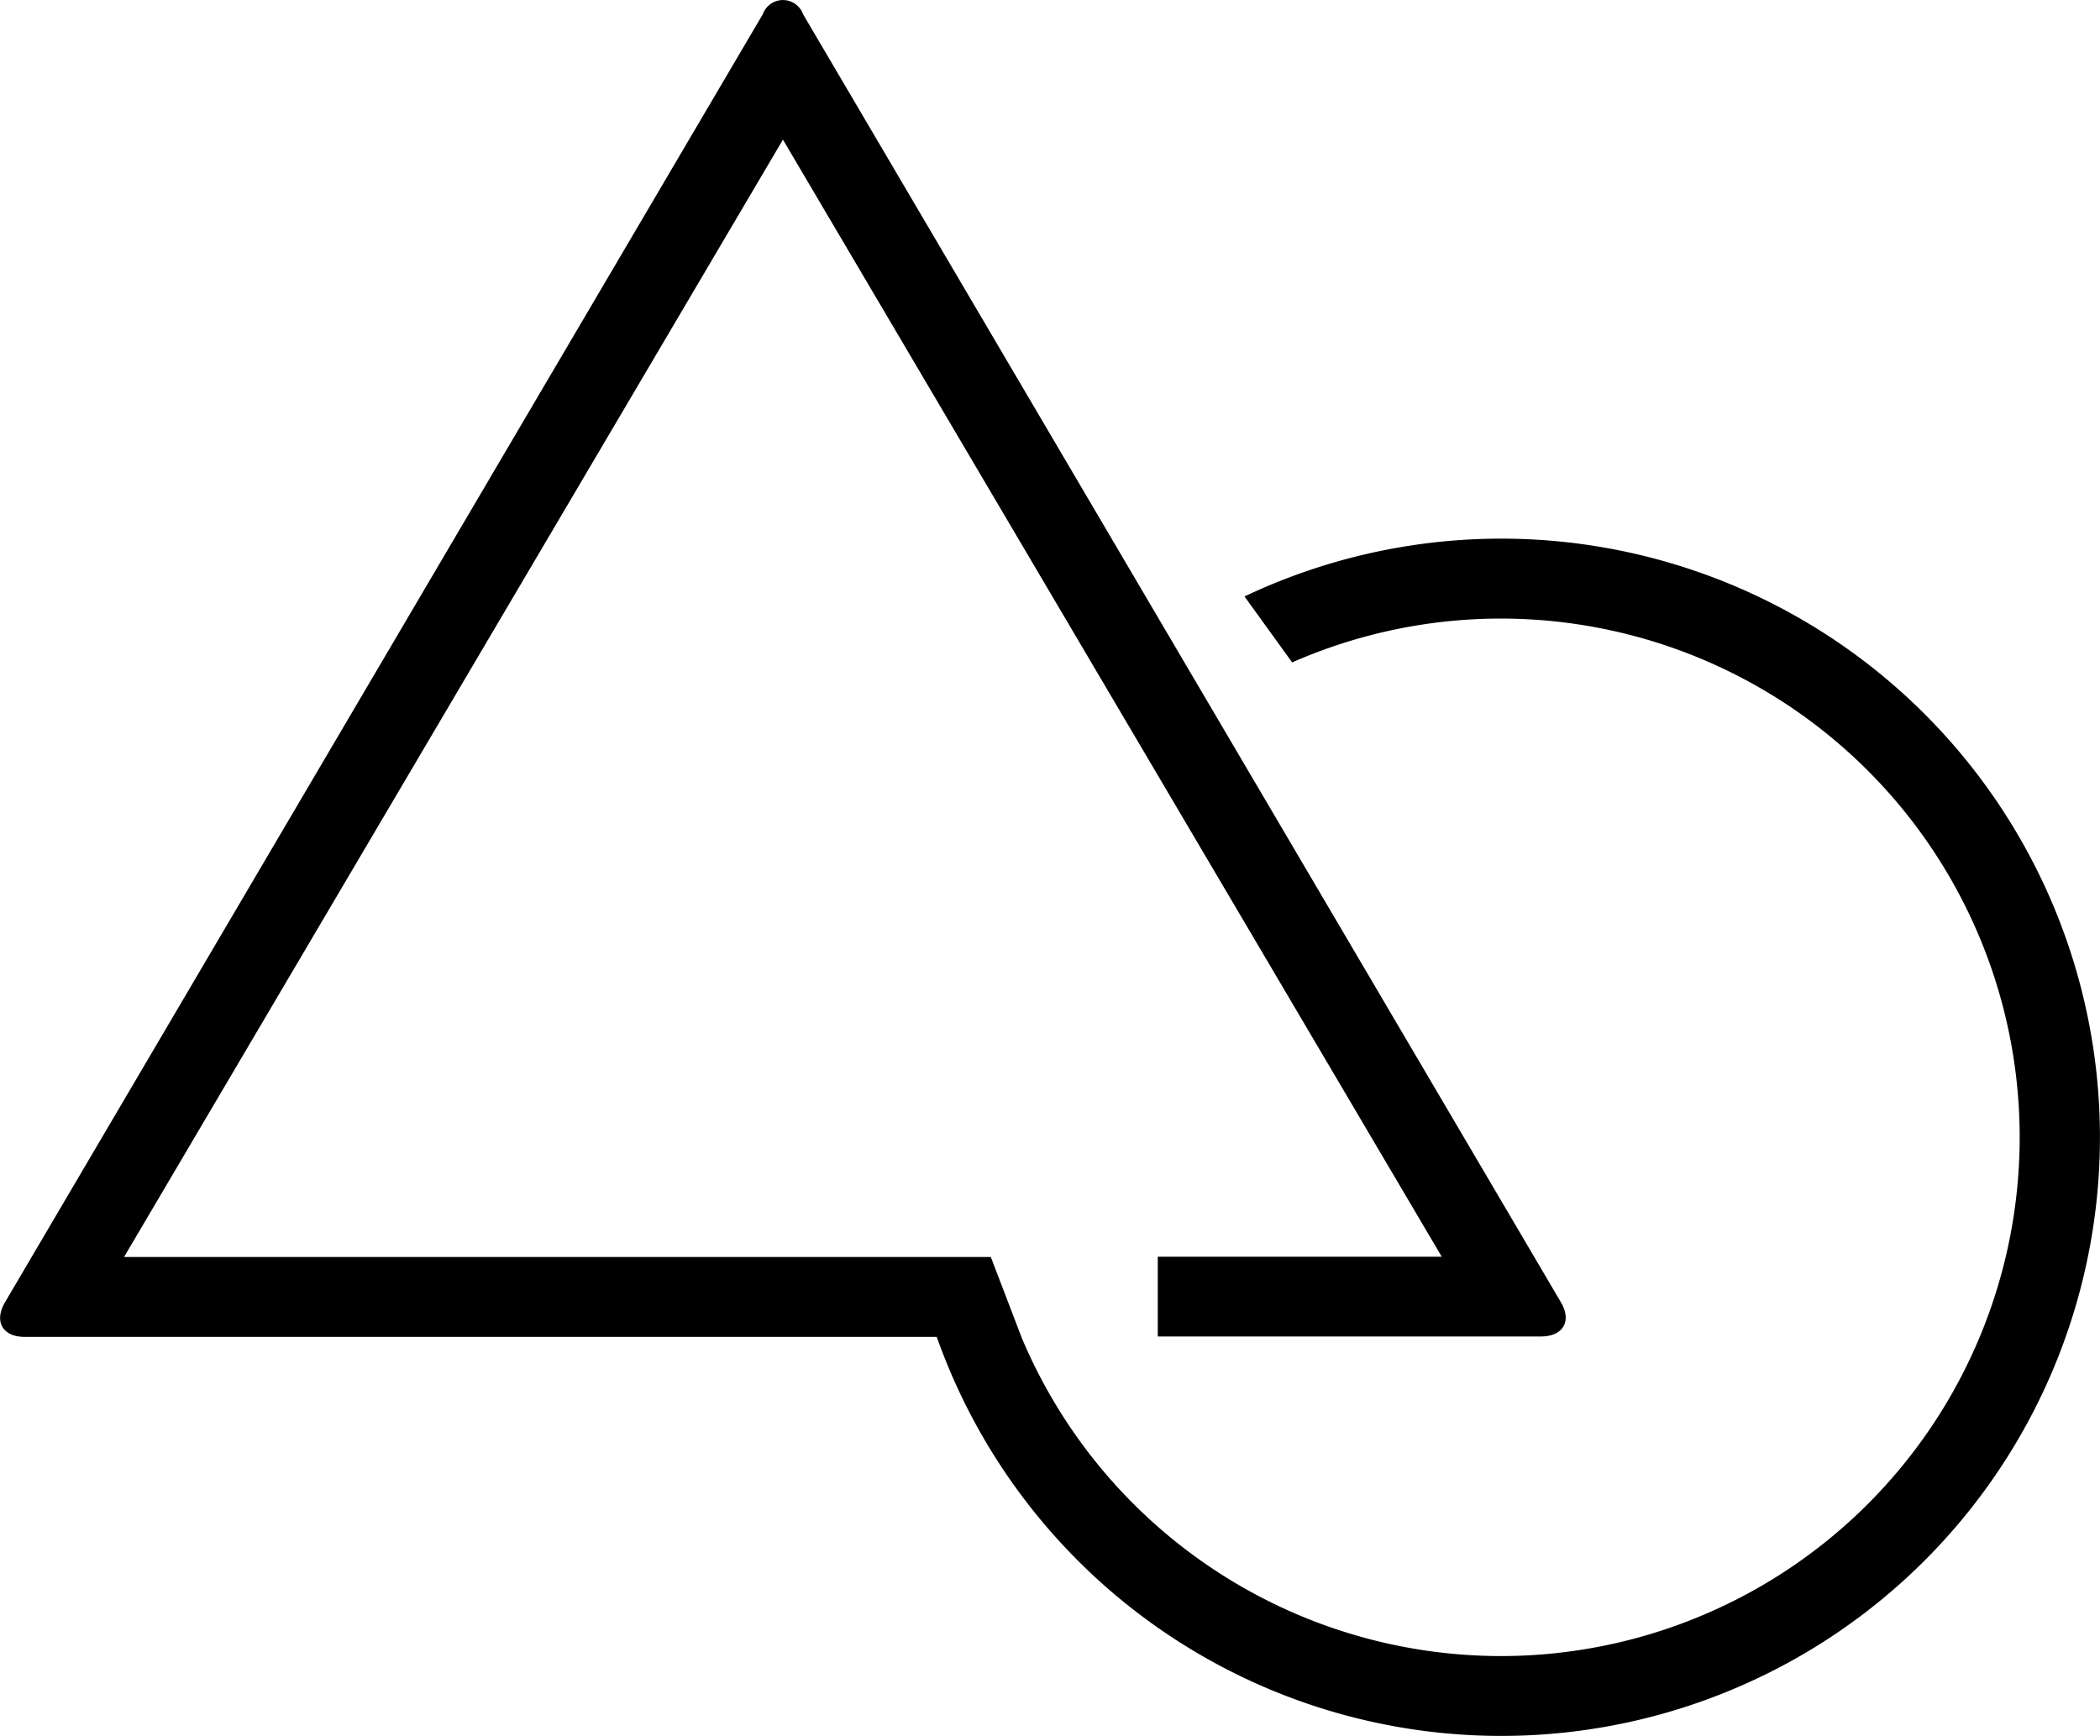 <?xml version="1.0" encoding="UTF-8"?> <svg xmlns="http://www.w3.org/2000/svg" width="20.315" height="16.795" viewBox="0 0 20.315 16.795"><defs><style>.a{fill-rule:evenodd;}</style></defs><g transform="translate(0)"><g transform="translate(0 0)"><path class="a" d="M24.524,26.023A5.019,5.019,0,1,0,22.5,16.409l-.461-.638a5.792,5.792,0,1,1-2.977,7.164H10.241c-.215,0-.3-.147-.195-.331l7.333-12.466a.207.207,0,0,1,.39,0L25.1,22.6c.108.183.021.331-.195.331H21.2v-.772h2.747L17.574,11.351,11.2,22.162h8.385l.3.784A5.033,5.033,0,0,0,24.524,26.023Zm0,0" transform="translate(-10 -10)"></path></g></g></svg> 